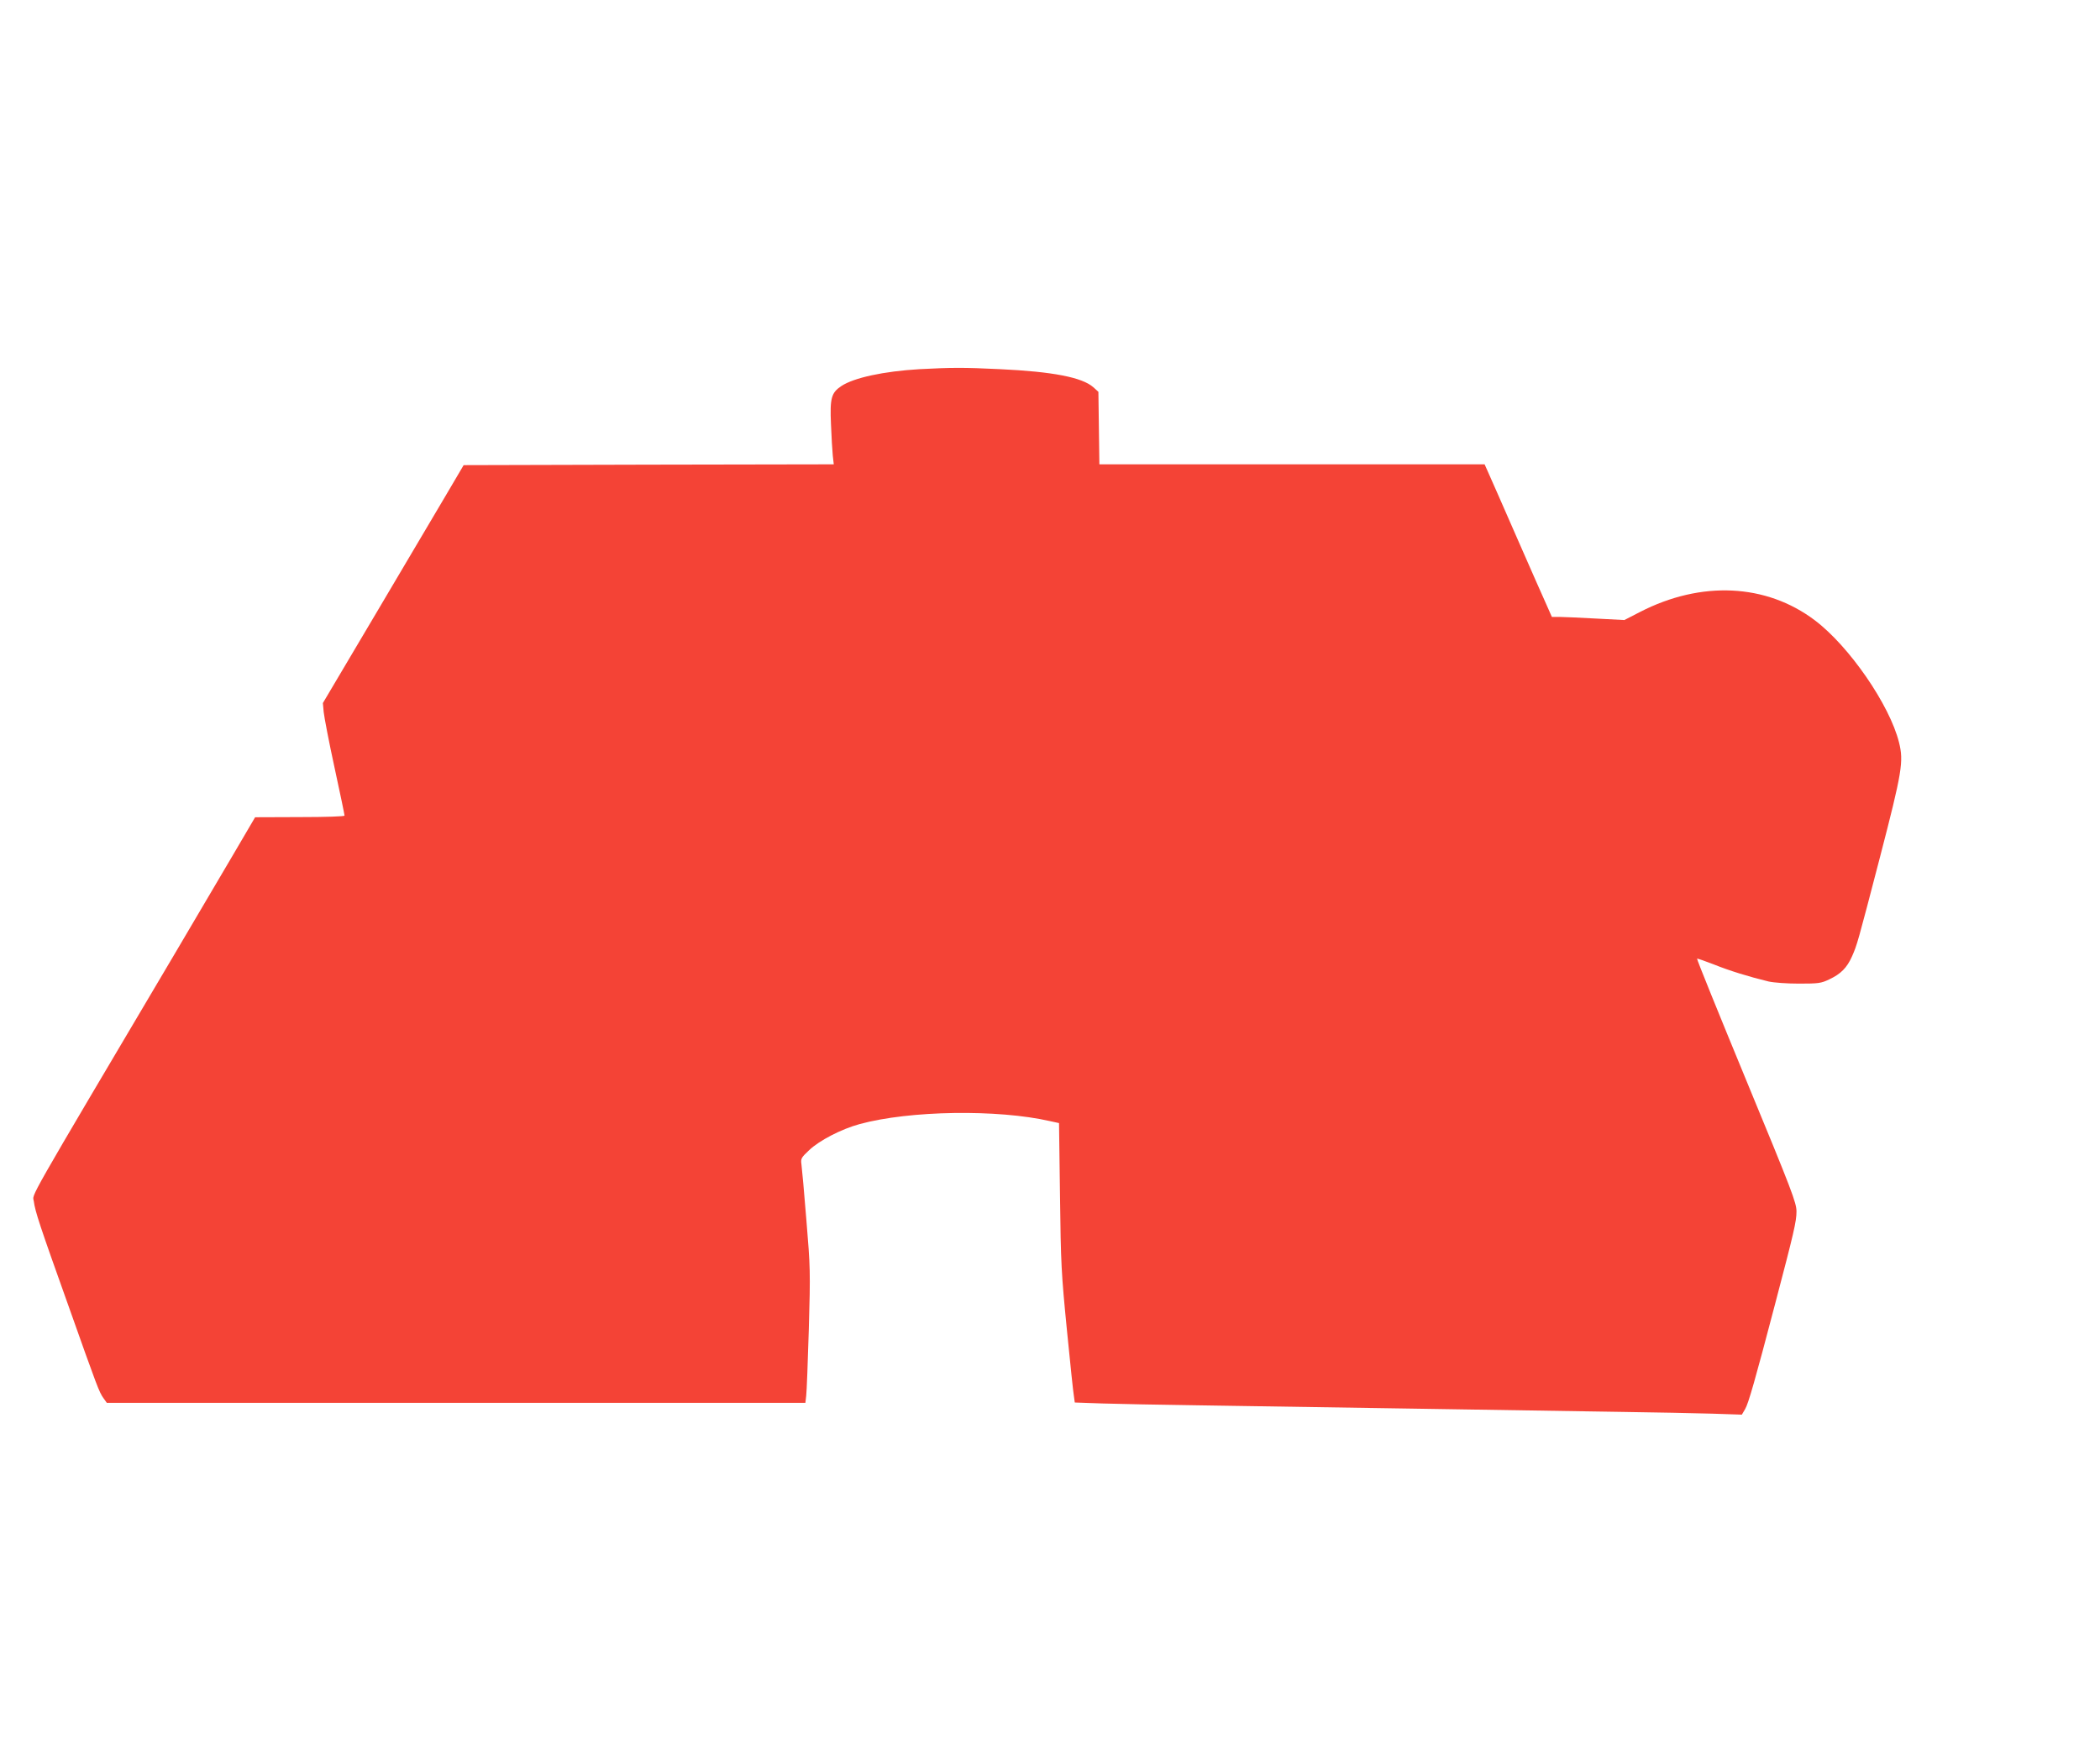<?xml version="1.0" standalone="no"?>
<!DOCTYPE svg PUBLIC "-//W3C//DTD SVG 20010904//EN"
 "http://www.w3.org/TR/2001/REC-SVG-20010904/DTD/svg10.dtd">
<svg version="1.0" xmlns="http://www.w3.org/2000/svg"
 width="1280pt" height="1066pt" viewBox="0 0 1280 1066"
 preserveAspectRatio="xMidYMid meet">
<g transform="translate(0,1066) scale(0.1,-0.1)"
fill="#f44336" stroke="none">
<path d="M5605 8410 c-219 -13 -400 -52 -477 -103 -61 -41 -70 -73 -63 -232 3
-77 8 -164 11 -192 l6 -53 -1128 -2 -1128 -3 -106 -180 c-59 -99 -252 -425
-429 -725 l-323 -545 5 -55 c3 -30 32 -182 66 -338 34 -156 61 -287 61 -293 0
-5 -110 -9 -272 -9 l-273 -1 -142 -242 c-78 -133 -235 -399 -349 -592 -924
-1561 -865 -1458 -858 -1506 8 -63 37 -150 211 -637 178 -502 187 -526 214
-564 l20 -28 2129 0 2129 0 5 43 c3 23 10 206 16 407 10 352 9 376 -15 665
-13 165 -27 317 -30 338 -5 35 -2 41 47 87 62 59 197 129 308 159 305 83 840
91 1160 18 l55 -12 6 -445 c5 -415 8 -470 42 -815 20 -203 39 -386 43 -406 l5
-37 172 -6 c95 -3 352 -8 572 -11 220 -3 803 -12 1295 -20 492 -8 1068 -17
1280 -20 212 -3 466 -8 566 -11 l181 -6 20 34 c20 34 60 173 182 638 116 441
131 506 131 566 0 53 -26 122 -305 797 -168 407 -304 742 -301 744 2 2 48 -14
102 -35 94 -38 214 -75 334 -104 31 -7 111 -13 185 -13 119 0 135 2 185 26 70
33 107 70 138 139 32 73 33 76 172 610 134 517 144 579 115 695 -57 229 -304
587 -514 745 -296 223 -692 242 -1065 50 l-95 -49 -173 9 c-95 5 -195 10 -221
10 l-48 0 -30 68 c-17 37 -100 225 -184 417 -84 193 -163 371 -175 398 l-21
47 -1174 0 -1174 0 -3 221 -3 221 -31 28 c-68 60 -247 95 -569 110 -222 11
-299 10 -490 0z"/>
</g>
</svg>
